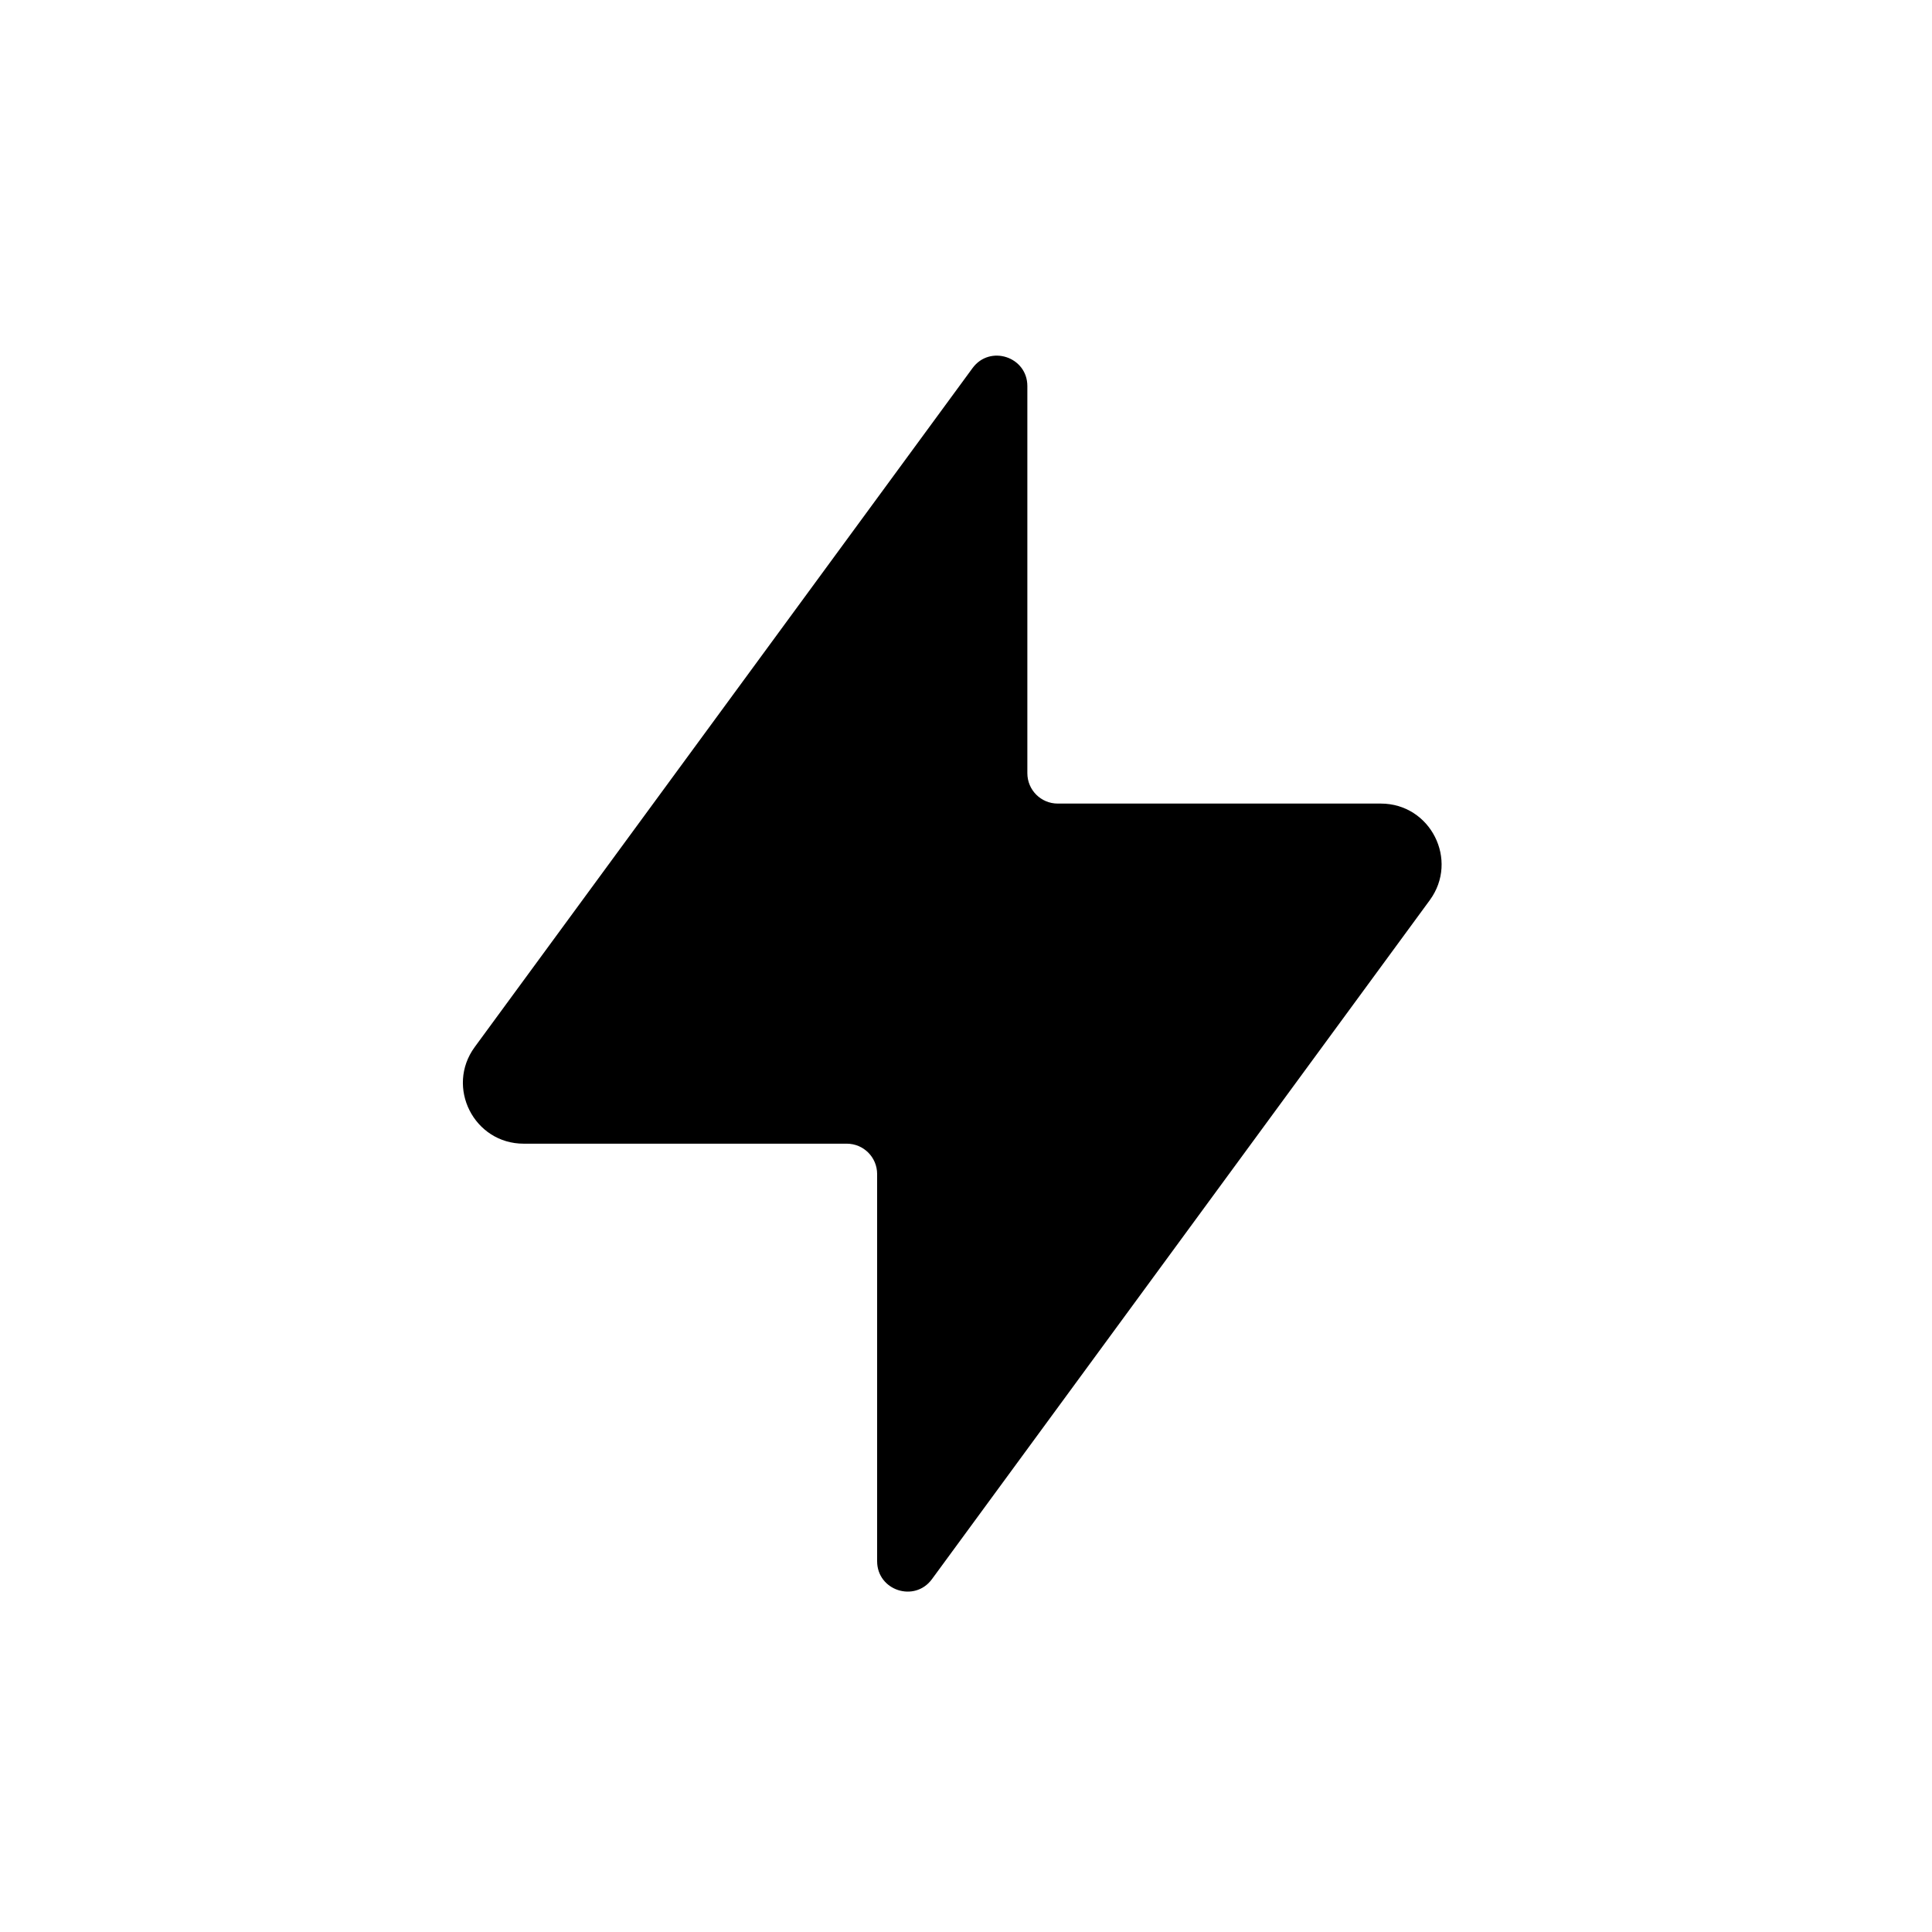 <svg xmlns="http://www.w3.org/2000/svg" fill="none" viewBox="0 0 95 95" height="95" width="95">
<g filter="url(#filter0_d_691_258)">
<path fill="white" d="M92.921 45.504C92.921 20.373 72.558 0 47.44 0C22.322 0 1.959 20.373 1.959 45.504C1.959 70.635 22.322 91.008 47.44 91.008C72.558 91.008 92.921 70.635 92.921 45.504Z"></path>
<path fill="black" d="M47.821 16.141L23.344 49.524C21.898 51.497 23.306 54.278 25.751 54.278H41.638C42.462 54.278 43.13 54.946 43.13 55.771V74.807C43.13 76.25 44.973 76.854 45.826 75.69L70.303 42.307C71.75 40.335 70.341 37.554 67.896 37.554H52.01C51.185 37.554 50.517 36.885 50.517 36.061V17.025C50.517 15.582 48.675 14.977 47.821 16.141Z" clip-rule="evenodd" fill-rule="evenodd"></path>
</g>
<defs>
<filter color-interpolation-filters="sRGB" filterUnits="userSpaceOnUse" height="94.926" width="94.88" y="-4.05312e-06" x="-0" id="filter0_d_691_258">
<feFlood result="BackgroundImageFix" flood-opacity="0"></feFlood>
<feColorMatrix result="hardAlpha" values="0 0 0 0 0 0 0 0 0 0 0 0 0 0 0 0 0 0 127 0" type="matrix" in="SourceAlpha"></feColorMatrix>
<feOffset dy="1.959"></feOffset>
<feGaussianBlur stdDeviation="0.98"></feGaussianBlur>
<feComposite operator="out" in2="hardAlpha"></feComposite>
<feColorMatrix values="0 0 0 0 0 0 0 0 0 0 0 0 0 0 0 0 0 0 0.25 0" type="matrix"></feColorMatrix>
<feBlend result="effect1_dropShadow_691_258" in2="BackgroundImageFix" mode="normal"></feBlend>
<feBlend result="shape" in2="effect1_dropShadow_691_258" in="SourceGraphic" mode="normal"></feBlend>
</filter>
</defs>
</svg>
